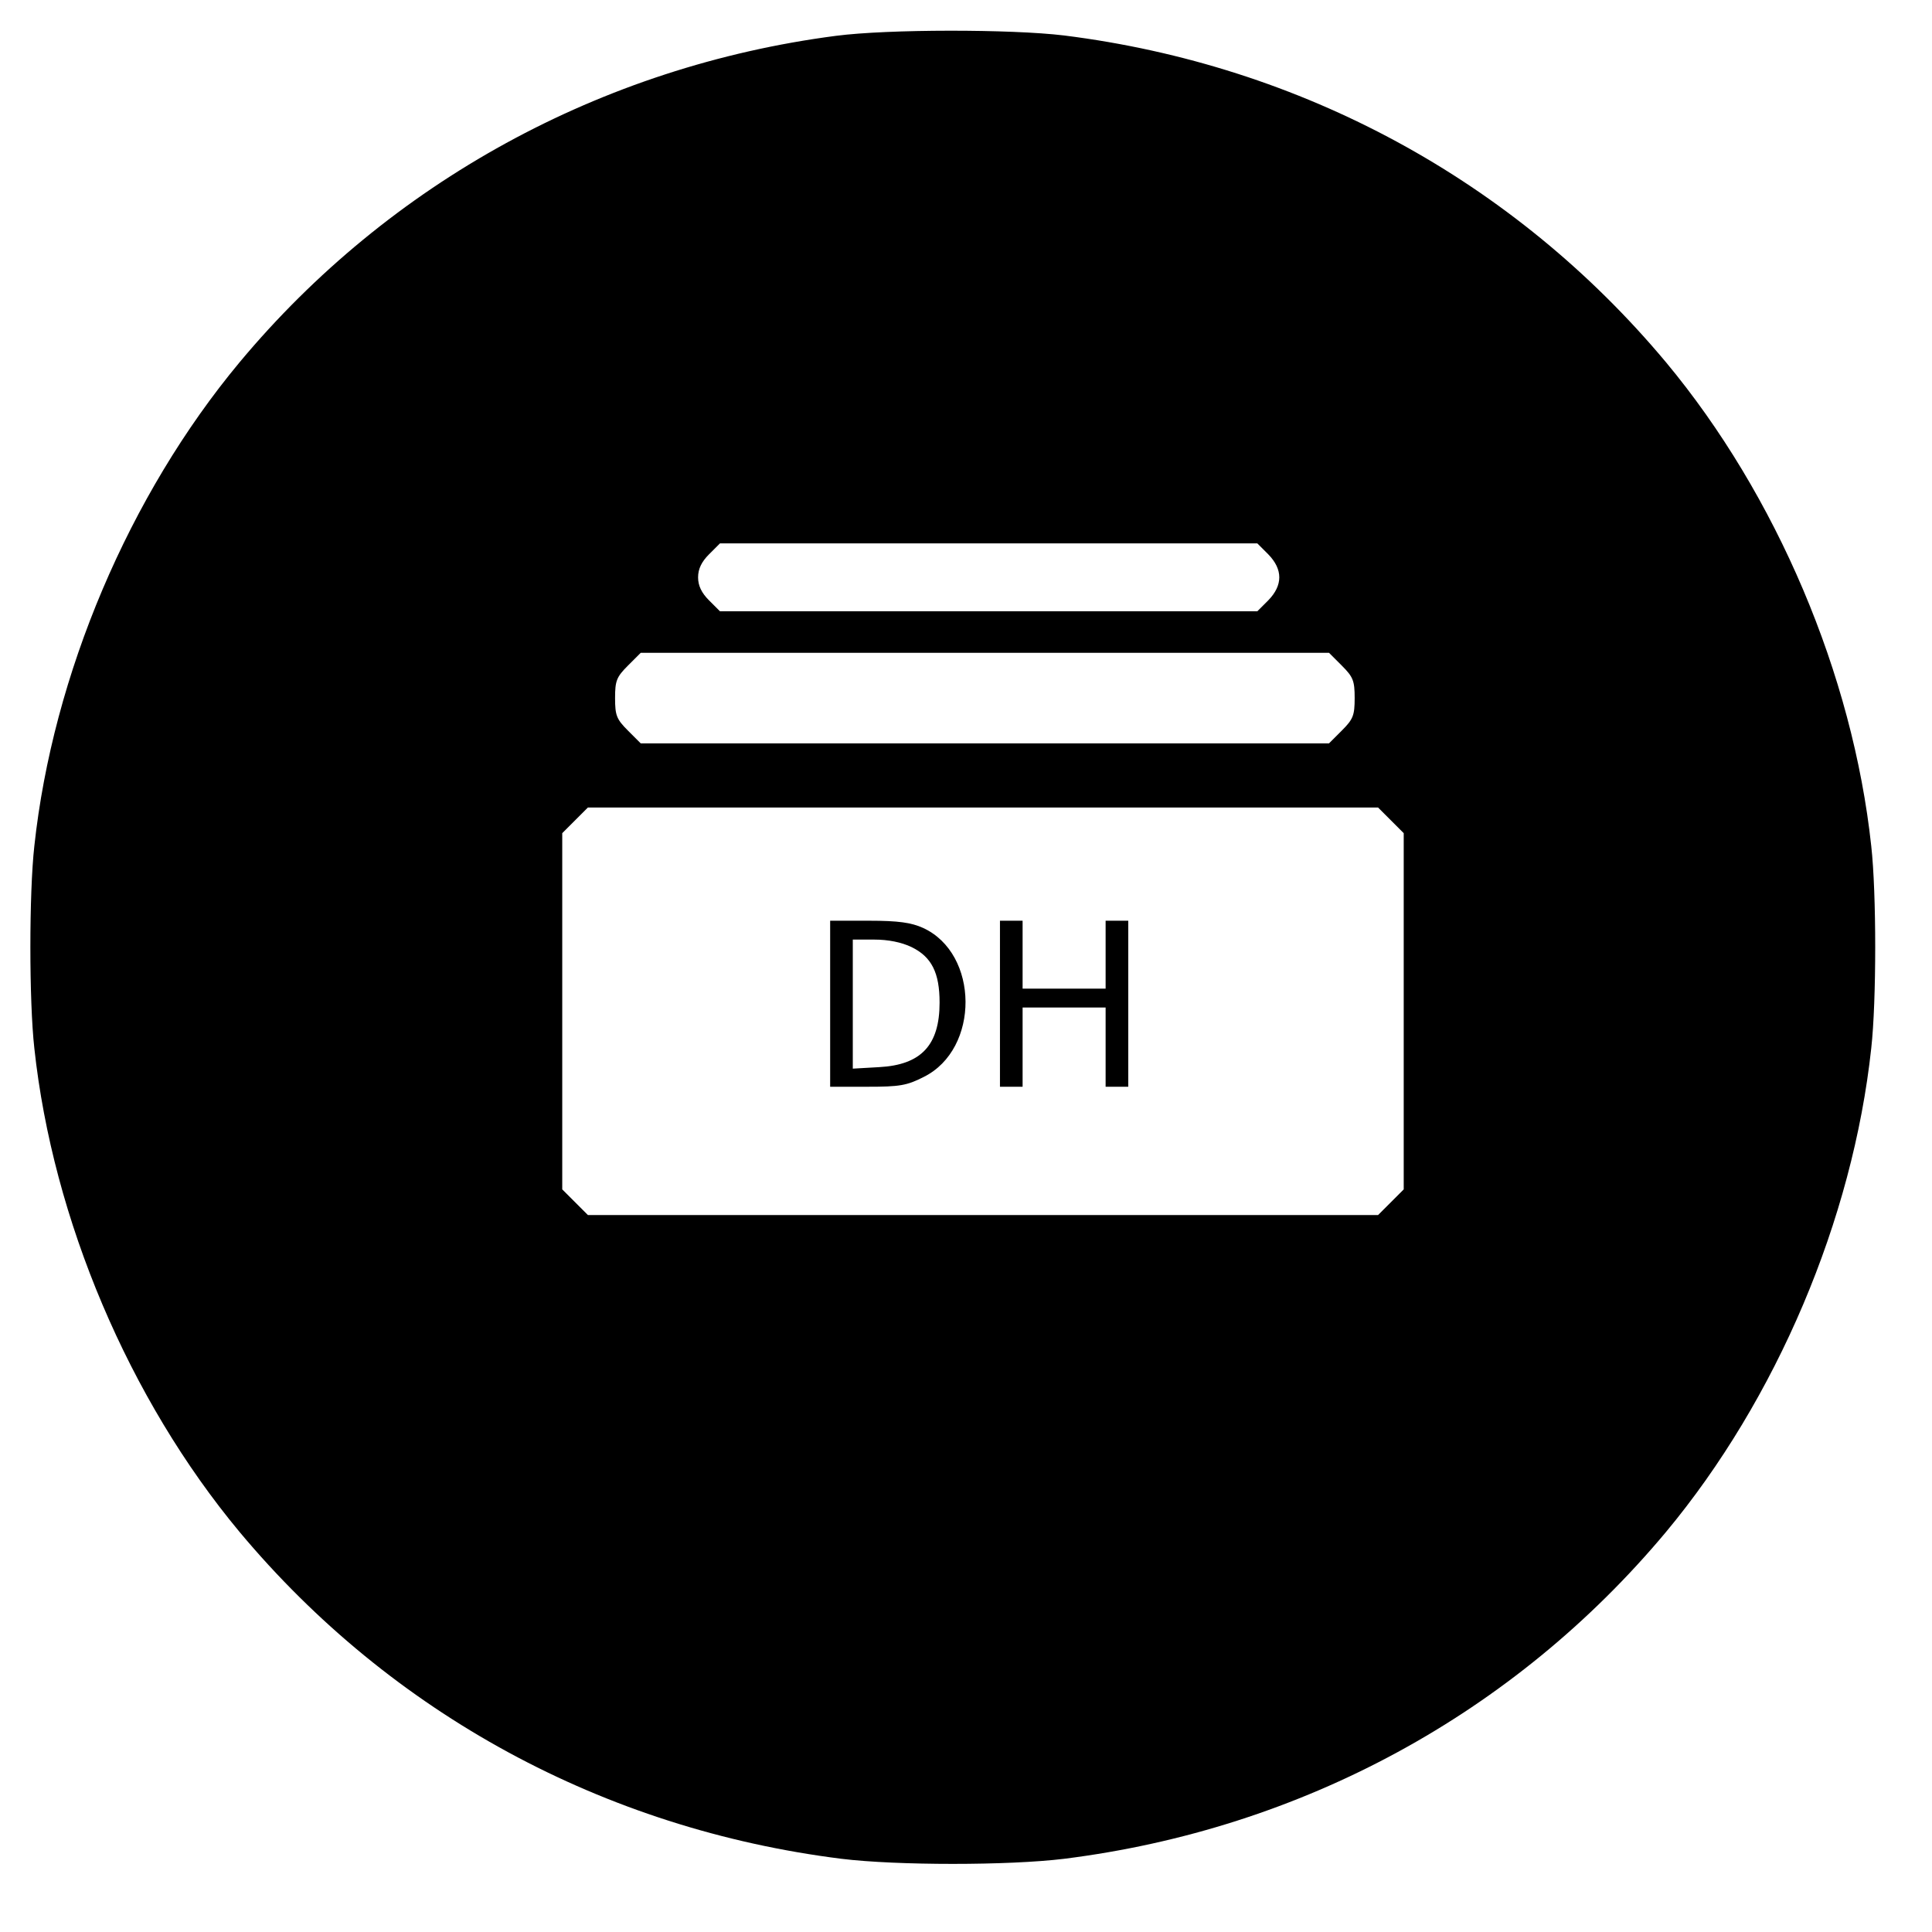 <?xml version="1.0" standalone="no"?>
<!DOCTYPE svg PUBLIC "-//W3C//DTD SVG 20010904//EN"
 "http://www.w3.org/TR/2001/REC-SVG-20010904/DTD/svg10.dtd">
<svg version="1.0" xmlns="http://www.w3.org/2000/svg"
 width="512pt" height="512pt" viewBox="0 0 512 512"
 preserveAspectRatio="xMidYMid meet">
<g transform="translate(0,512) scale(0.1,-0.1)"
fill="#000000" stroke="none">
<path d="M2215 5025 c-621 -81 -1183 -389 -1580 -865 -293 -352 -495 -828
-544 -1282 -14 -125 -14 -411 0 -536 49 -454 251 -930 544 -1282 402 -481 965
-787 1595 -866 147 -18 443 -18 590 0 630 79 1193 385 1595 866 293 352 495
828 544 1282 14 125 14 411 0 536 -49 454 -251 930 -544 1282 -402 481 -965
787 -1595 866 -141 17 -467 17 -605 -1z m1146 -1374 c39 -40 39 -82 0 -122
l-29 -29 -712 0 -712 0 -29 29 c-20 20 -29 39 -29 61 0 22 9 41 29 61 l29 29
712 0 712 0 29 -29z m195 -295 c30 -30 34 -40 34 -86 0 -46 -4 -56 -34 -86
l-34 -34 -912 0 -912 0 -34 34 c-30 30 -34 40 -34 86 0 46 4 56 34 86 l34 34
912 0 912 0 34 -34z m130 -410 l34 -34 0 -472 0 -472 -34 -34 -34 -34 -1047 0
-1047 0 -34 34 -34 34 0 472 0 472 34 34 34 34 1047 0 1047 0 34 -34z"/>
<path d="M2200 2460 l0 -220 98 0 c86 0 105 3 150 26 149 74 147 327 -2 395
-31 14 -65 19 -143 19 l-103 0 0 -220z m216 150 c53 -26 74 -68 74 -147 0
-113 -49 -165 -160 -171 l-70 -4 0 171 0 171 57 0 c37 0 72 -7 99 -20z"/>
<path d="M2650 2460 l0 -220 30 0 30 0 0 105 0 105 110 0 110 0 0 -105 0 -105
30 0 30 0 0 220 0 220 -30 0 -30 0 0 -90 0 -90 -110 0 -110 0 0 90 0 90 -30 0
-30 0 0 -220z"/>
</g>
</svg>
